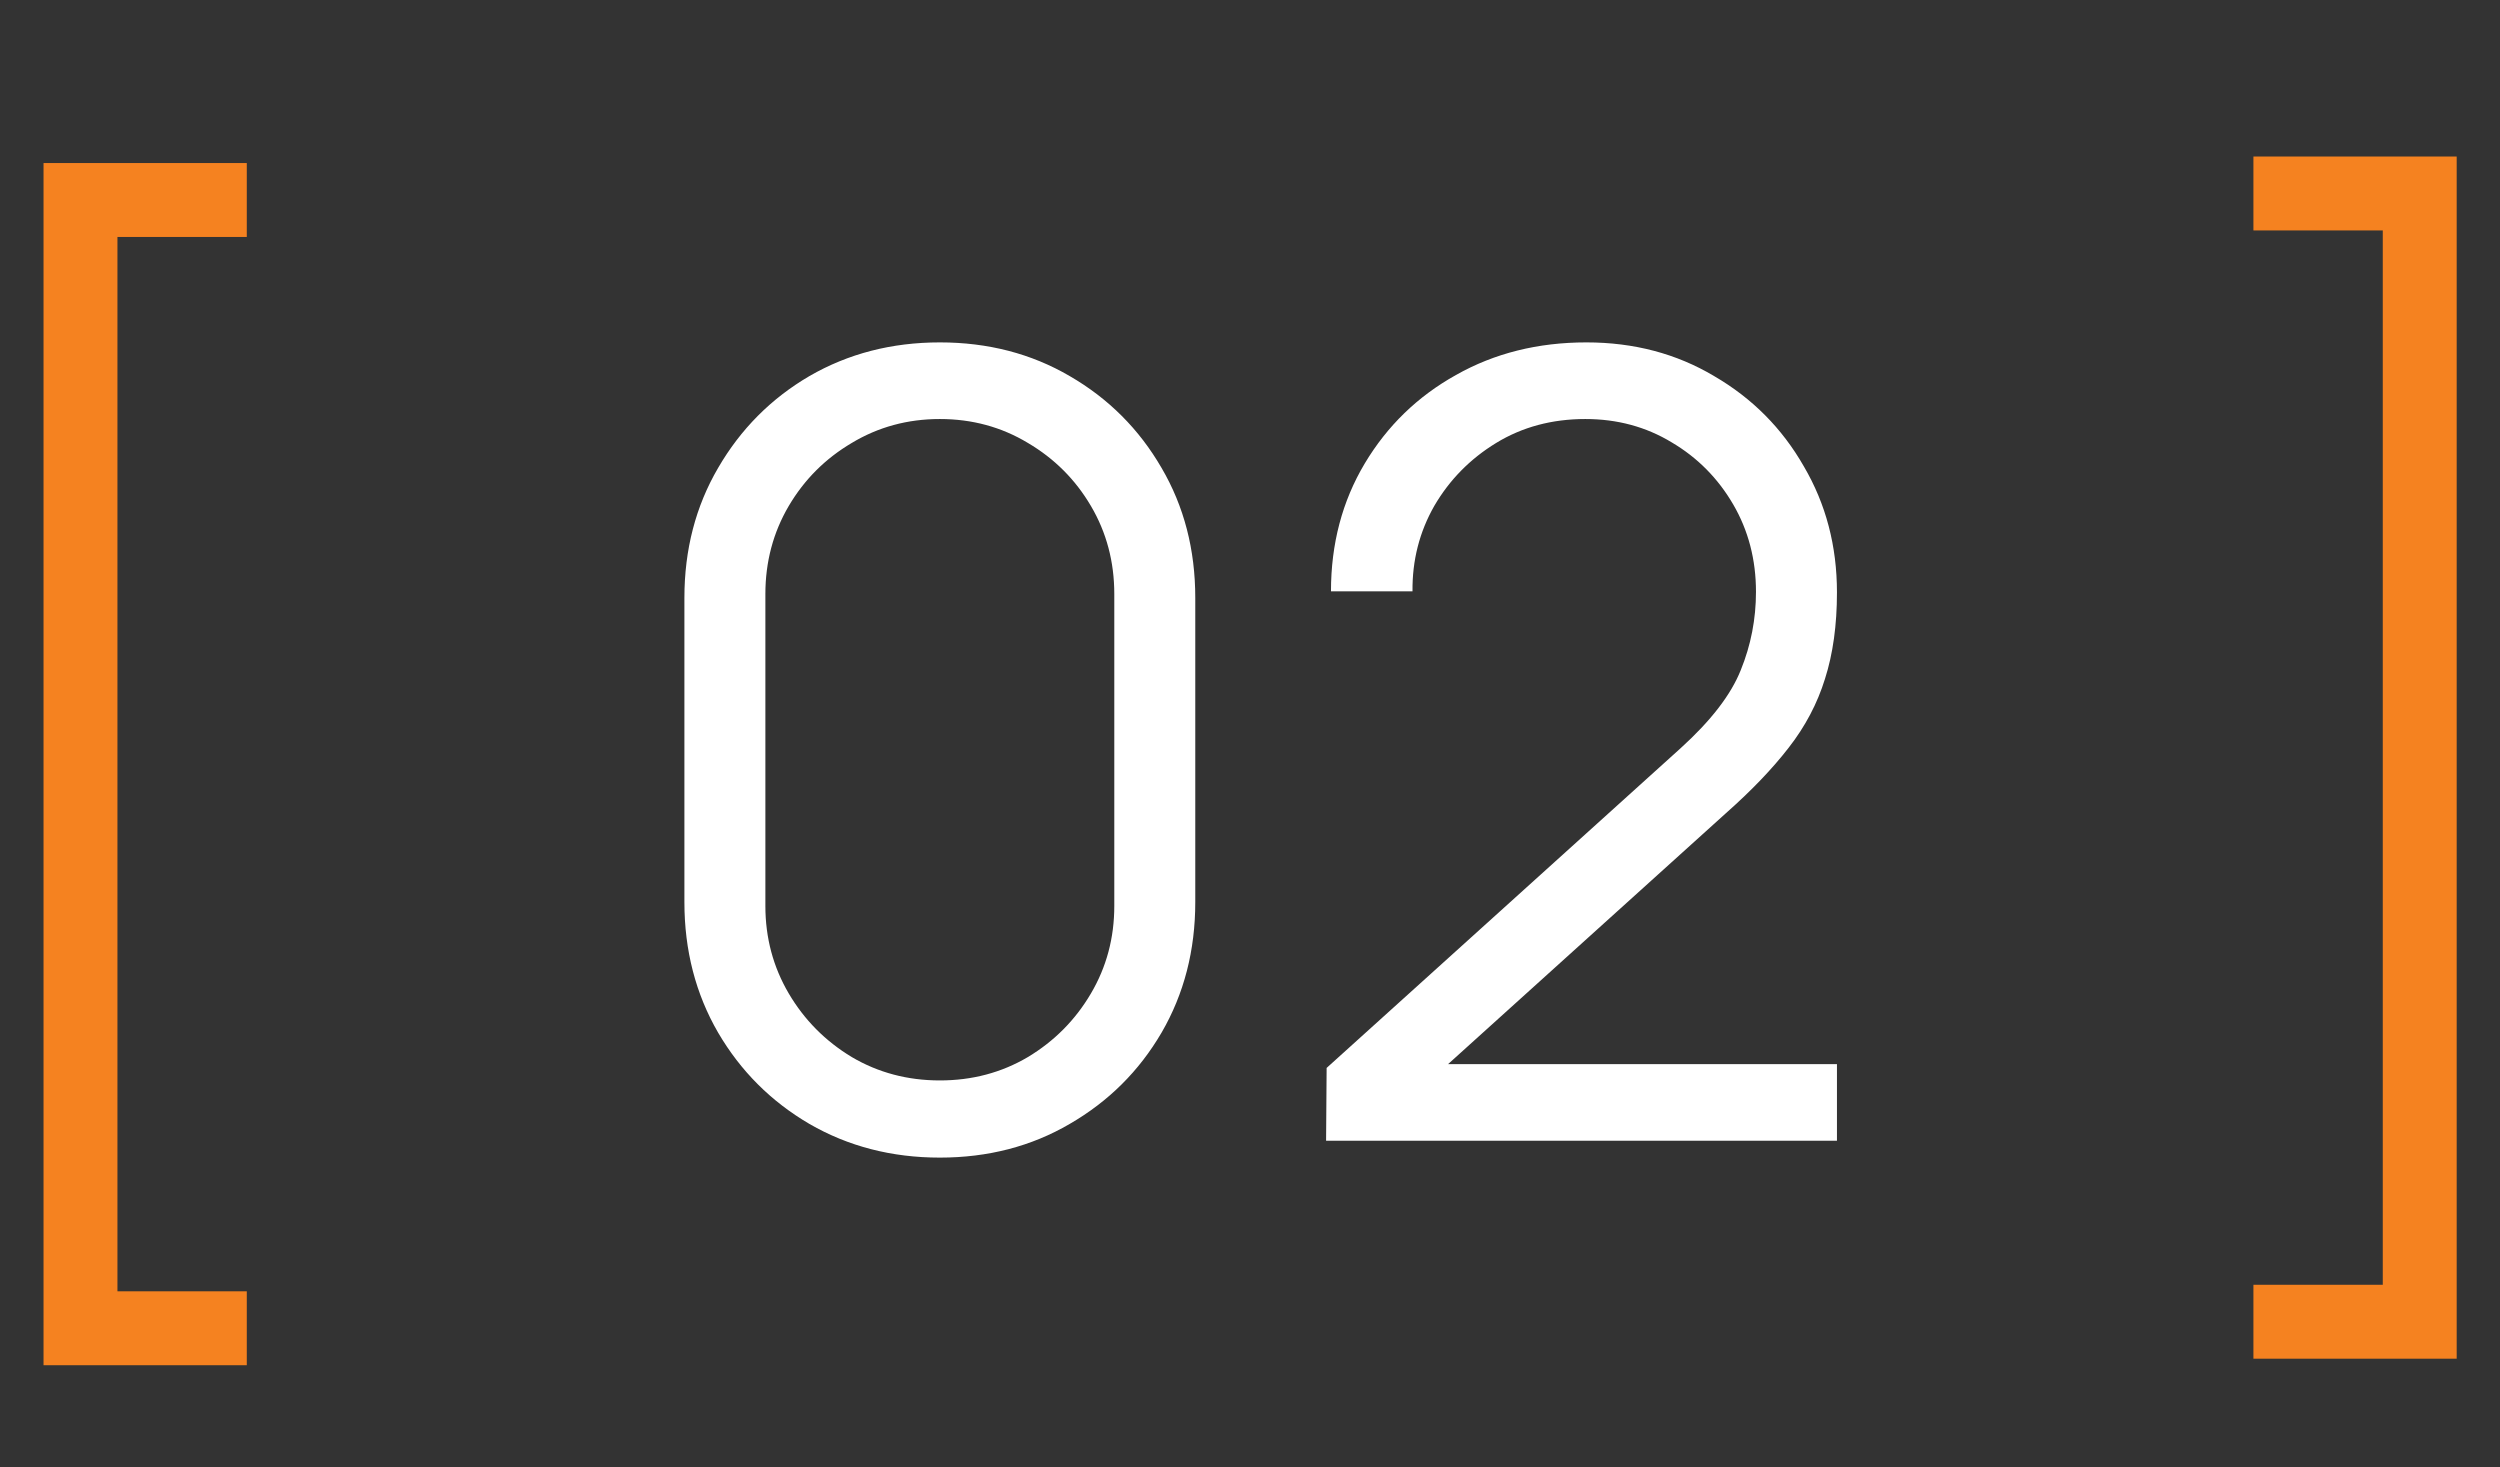 <?xml version="1.0" encoding="UTF-8"?> <svg xmlns="http://www.w3.org/2000/svg" width="46" height="27" viewBox="0 0 46 27" fill="none"><rect x="0" y="0" width="46" height="27" fill="#333333" stroke="none"/><path d="M17.293 21.3C16.407 21.3 15.607 21.093 14.893 20.68C14.187 20.267 13.627 19.707 13.213 19C12.8 18.287 12.593 17.487 12.593 16.6V11C12.593 10.113 12.8 9.317 13.213 8.61C13.627 7.897 14.187 7.333 14.893 6.92C15.607 6.507 16.407 6.3 17.293 6.3C18.18 6.3 18.977 6.507 19.683 6.92C20.397 7.333 20.96 7.897 21.373 8.61C21.787 9.317 21.993 10.113 21.993 11V16.6C21.993 17.487 21.787 18.287 21.373 19C20.96 19.707 20.397 20.267 19.683 20.68C18.977 21.093 18.18 21.3 17.293 21.3ZM17.293 19.88C17.887 19.88 18.427 19.737 18.913 19.45C19.4 19.157 19.787 18.767 20.073 18.28C20.36 17.793 20.503 17.257 20.503 16.67V10.93C20.503 10.337 20.36 9.797 20.073 9.31C19.787 8.823 19.4 8.437 18.913 8.15C18.427 7.857 17.887 7.71 17.293 7.71C16.7 7.71 16.16 7.857 15.673 8.15C15.187 8.437 14.8 8.823 14.513 9.31C14.227 9.797 14.083 10.337 14.083 10.93V16.67C14.083 17.257 14.227 17.793 14.513 18.28C14.8 18.767 15.187 19.157 15.673 19.45C16.16 19.737 16.7 19.88 17.293 19.88ZM24.4 20.99L24.41 19.65L30.92 13.77C31.48 13.263 31.85 12.783 32.03 12.33C32.217 11.87 32.31 11.39 32.31 10.89C32.31 10.297 32.17 9.76 31.89 9.28C31.61 8.8 31.234 8.42 30.76 8.14C30.287 7.853 29.757 7.71 29.17 7.71C28.557 7.71 28.01 7.857 27.53 8.15C27.05 8.443 26.67 8.83 26.39 9.31C26.117 9.79 25.984 10.313 25.99 10.88H24.49C24.49 10.007 24.697 9.223 25.11 8.53C25.524 7.837 26.084 7.293 26.79 6.9C27.497 6.5 28.297 6.3 29.19 6.3C30.064 6.3 30.847 6.507 31.54 6.92C32.24 7.327 32.79 7.88 33.19 8.58C33.597 9.273 33.8 10.047 33.8 10.9C33.8 11.5 33.727 12.03 33.58 12.49C33.44 12.943 33.217 13.367 32.91 13.76C32.61 14.147 32.227 14.547 31.76 14.96L25.98 20.18L25.75 19.58H33.8V20.99H24.4Z" fill="white"></path><path d="M0.801 25.12V3H4.541V4.36H2.161V23.76H4.541V25.12H0.801Z" fill="#F58220"></path><path d="M45.203 2.88L45.203 25L41.463 25L41.463 23.64L43.843 23.64L43.843 4.24L41.463 4.24L41.463 2.88L45.203 2.88Z" fill="#F58220"></path></svg> 
